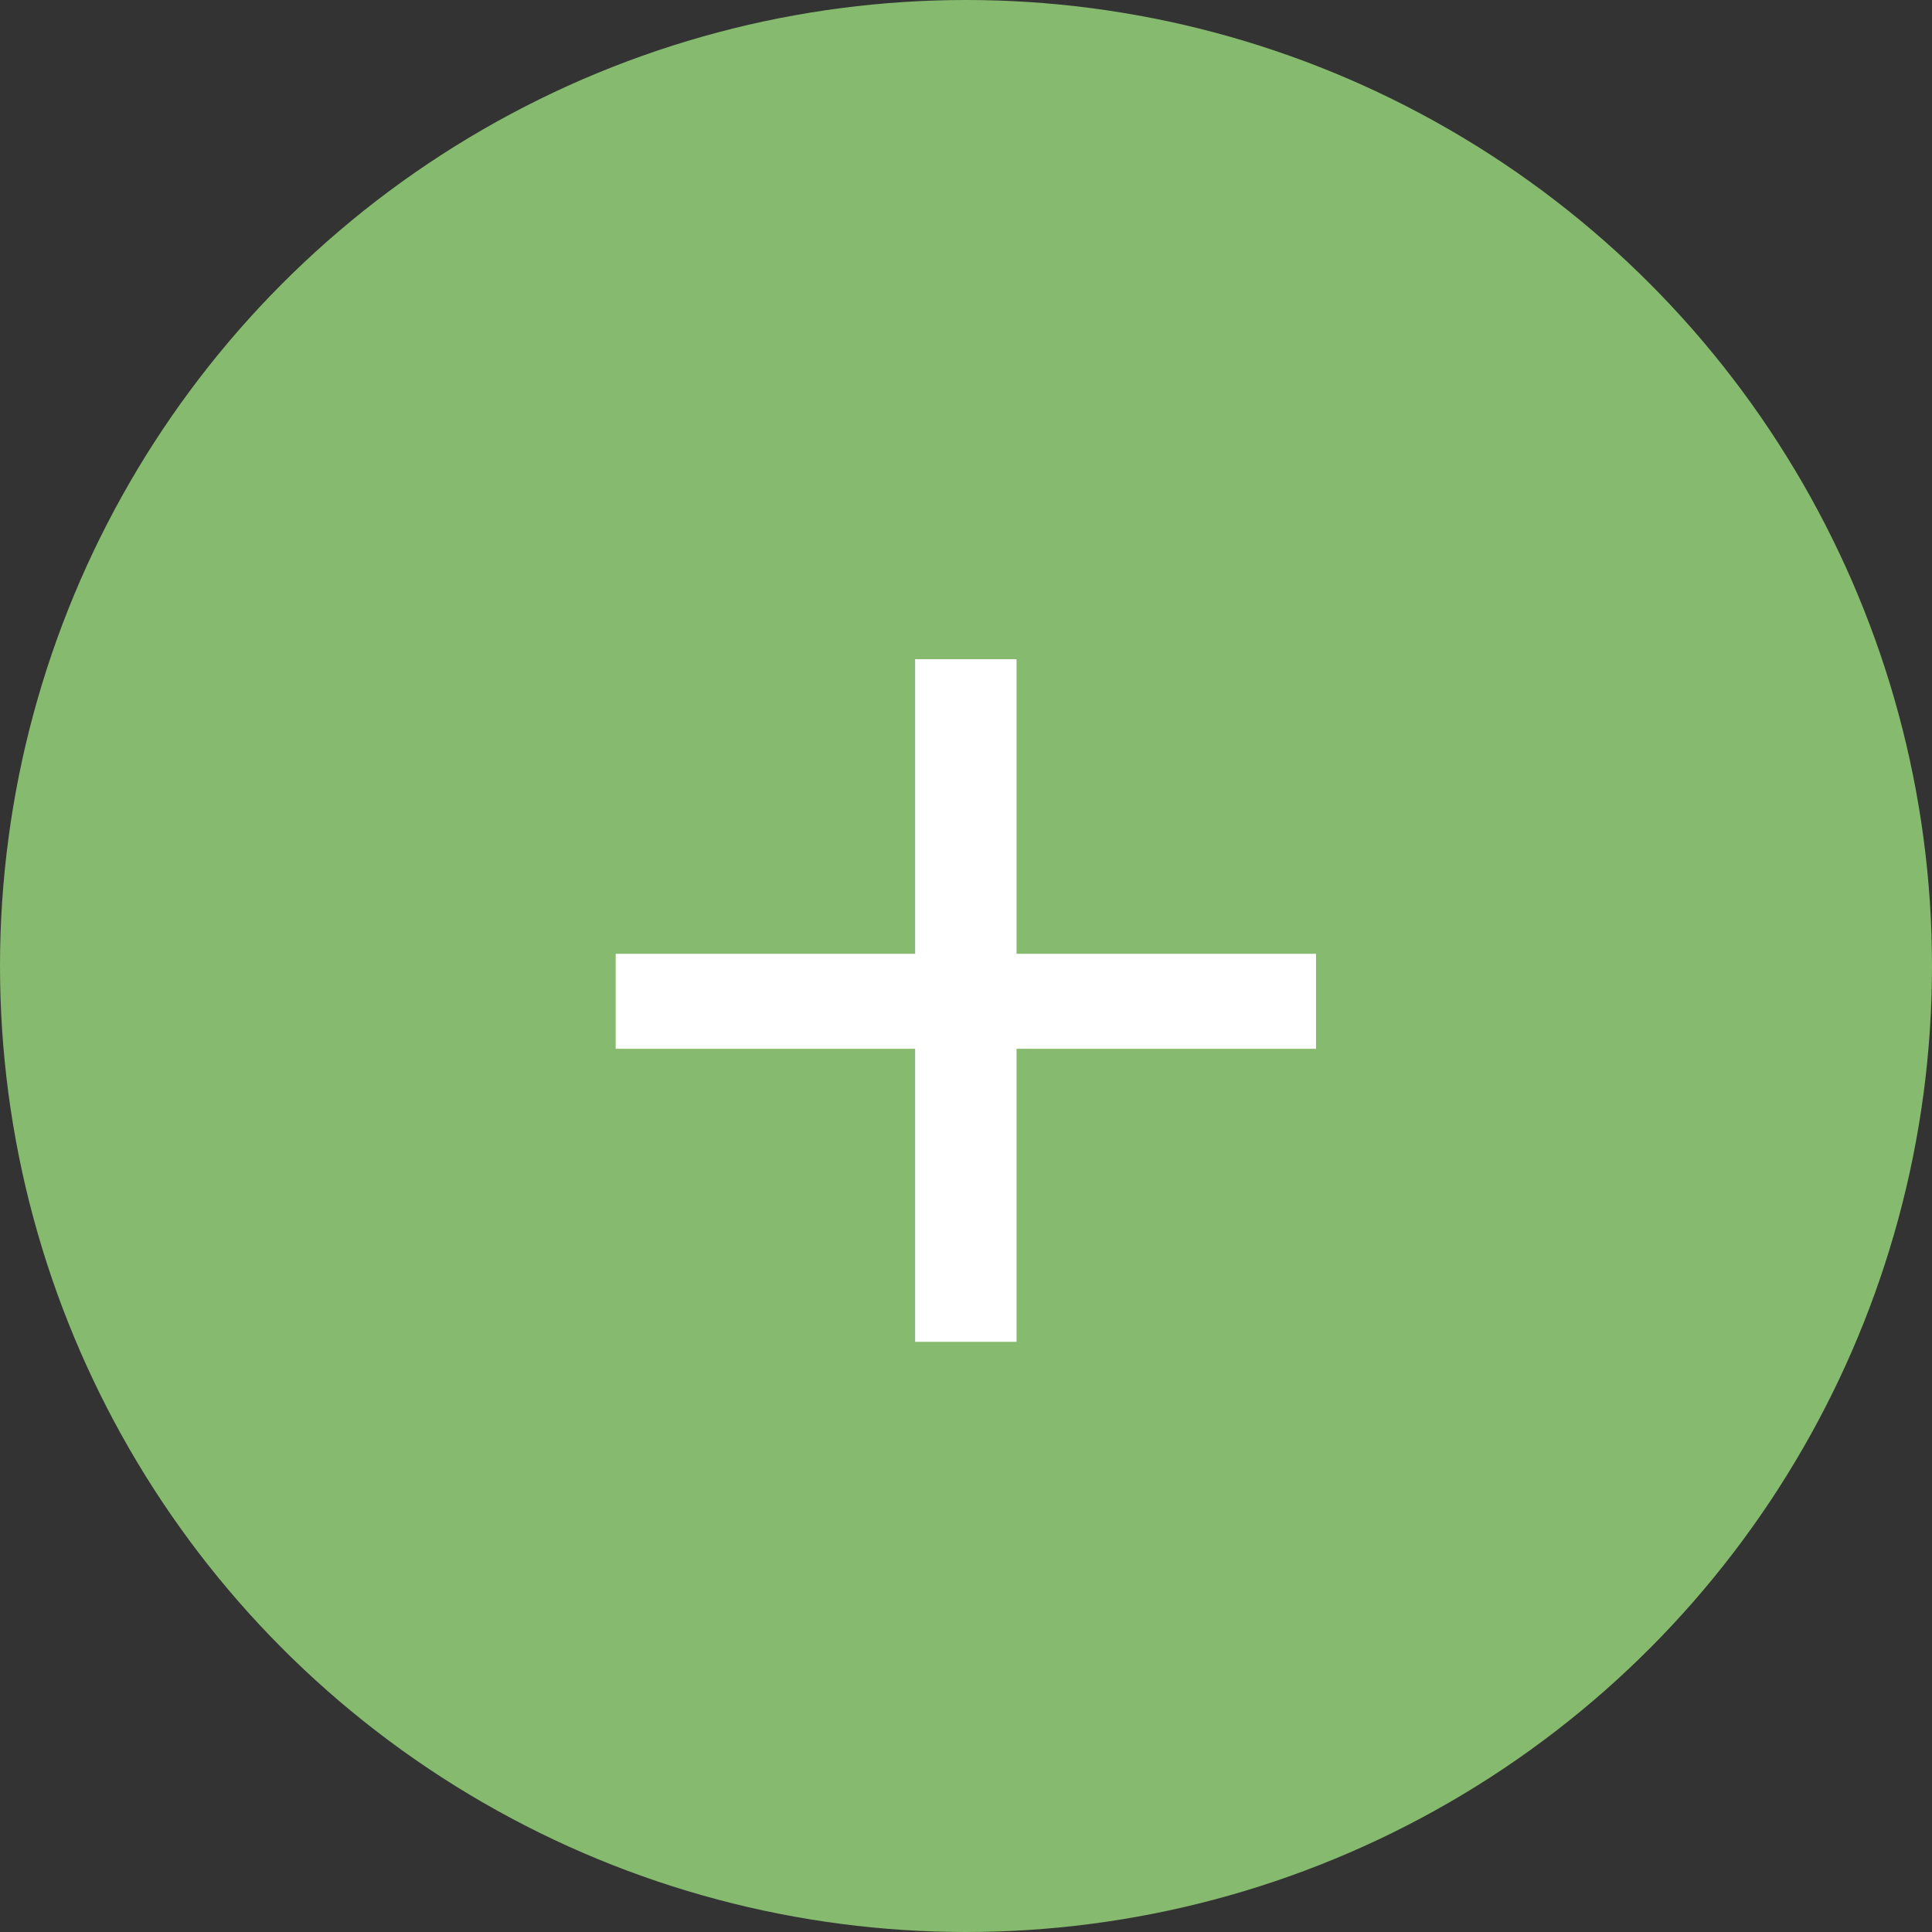<?xml version="1.0" encoding="UTF-8"?> <svg xmlns="http://www.w3.org/2000/svg" width="42" height="42" viewBox="0 0 42 42" fill="none"><rect x="0" y="0" width="42" height="42" fill="#333333" stroke="none"/> <circle cx="21" cy="21" r="21" fill="#86BA6E"></circle> <path d="M28.609 22.8H22.099V29.17H19.894V22.8H13.384V20.735H19.894V14.33H22.099V20.735H28.609V22.8Z" fill="white"></path> </svg> 